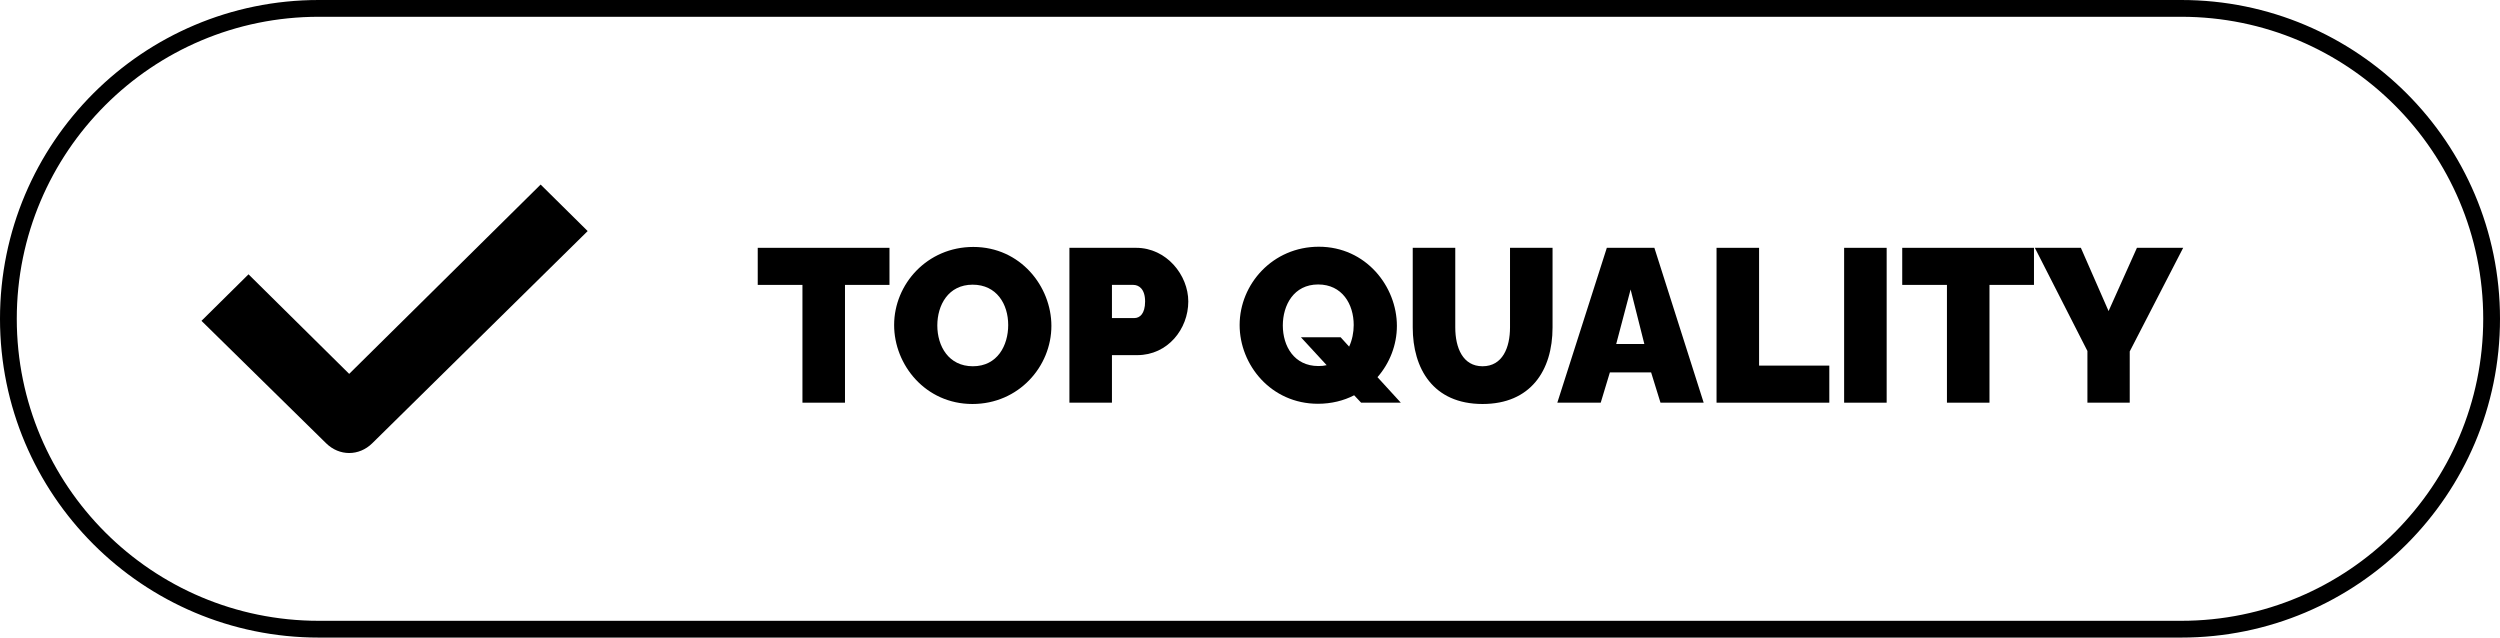 <svg viewBox="0 0 149 38" fill="black" xmlns="http://www.w3.org/2000/svg">
<path fill-rule="evenodd" clip-rule="evenodd" d="M130 1H19C9.059 1 1 9.059 1 19C1 28.941 9.059 37 19 37H130C139.941 37 148 28.941 148 19C148 9.059 139.941 1 130 1ZM19 0C8.507 0 0 8.507 0 19C0 29.493 8.507 38 19 38H130C140.493 38 149 29.493 149 19C149 8.507 140.493 0 130 0H19Z" />
<path d="M53.013 16.98V14.77H45.161V16.98H47.826V24H50.361V16.98H53.013Z" />
<path d="M57.957 24.078C60.713 24.078 62.663 21.842 62.663 19.424C62.663 17.071 60.817 14.718 58.009 14.718C55.266 14.718 53.29 16.928 53.29 19.372C53.29 21.751 55.162 24.078 57.957 24.078ZM55.864 19.398C55.864 18.189 56.514 16.967 57.97 16.967C59.4 16.967 60.089 18.124 60.089 19.372C60.089 20.581 59.452 21.829 57.983 21.829C56.54 21.829 55.864 20.633 55.864 19.398Z" />
<path d="M63.737 24H66.272V21.166H67.78C69.6 21.166 70.822 19.606 70.822 17.968C70.822 16.395 69.522 14.77 67.715 14.77H63.737V24ZM66.272 18.956V16.98H67.546C67.858 16.98 68.248 17.201 68.248 17.968C68.248 18.709 67.923 18.956 67.611 18.956H66.272Z" />
<path d="M78.549 24.065C79.342 24.065 80.083 23.883 80.707 23.558L81.123 24H83.489L82.098 22.479C82.826 21.647 83.255 20.555 83.255 19.424C83.255 17.071 81.409 14.705 78.601 14.705C75.858 14.705 73.882 16.928 73.882 19.372C73.882 21.751 75.754 24.065 78.549 24.065ZM78.575 21.816C77.132 21.816 76.456 20.633 76.456 19.398C76.456 18.189 77.106 16.954 78.562 16.954C79.992 16.954 80.681 18.124 80.681 19.372C80.681 19.814 80.59 20.269 80.408 20.659L79.901 20.1H77.535L79.069 21.764C78.913 21.803 78.757 21.816 78.575 21.816Z" />
<path d="M88.359 24.078C91.219 24.078 92.532 22.089 92.532 19.515V14.77H89.997V19.515C89.997 20.711 89.555 21.829 88.359 21.829C87.189 21.829 86.734 20.737 86.734 19.515V14.77H84.199V19.515C84.199 21.959 85.408 24.078 88.359 24.078Z" />
<path d="M95.767 14.77L92.816 24H95.403L95.949 22.193H98.406L98.965 24H101.539L98.601 14.77H95.767ZM98.003 20.503H96.326L97.184 17.253L98.003 20.503Z" />
<path d="M102.306 24H109.027V21.79H104.841V14.77H102.306V24Z" />
<path d="M109.91 24H112.445V14.77H109.91V24Z" />
<path d="M121.225 16.98V14.77H113.373V16.98H116.038V24H118.573V16.98H121.225Z" />
<path d="M124.02 14.77H121.277L124.41 20.919V24H126.932V20.945L130.117 14.77H127.361L125.671 18.54L124.02 14.77Z" />
<path d="M20.811 27C20.32 27 19.828 26.805 19.434 26.416L12.008 19.122L14.811 16.349L20.811 22.283L32.222 11L35.025 13.772L22.189 26.416C21.795 26.805 21.303 27 20.811 27Z" />
</svg>
